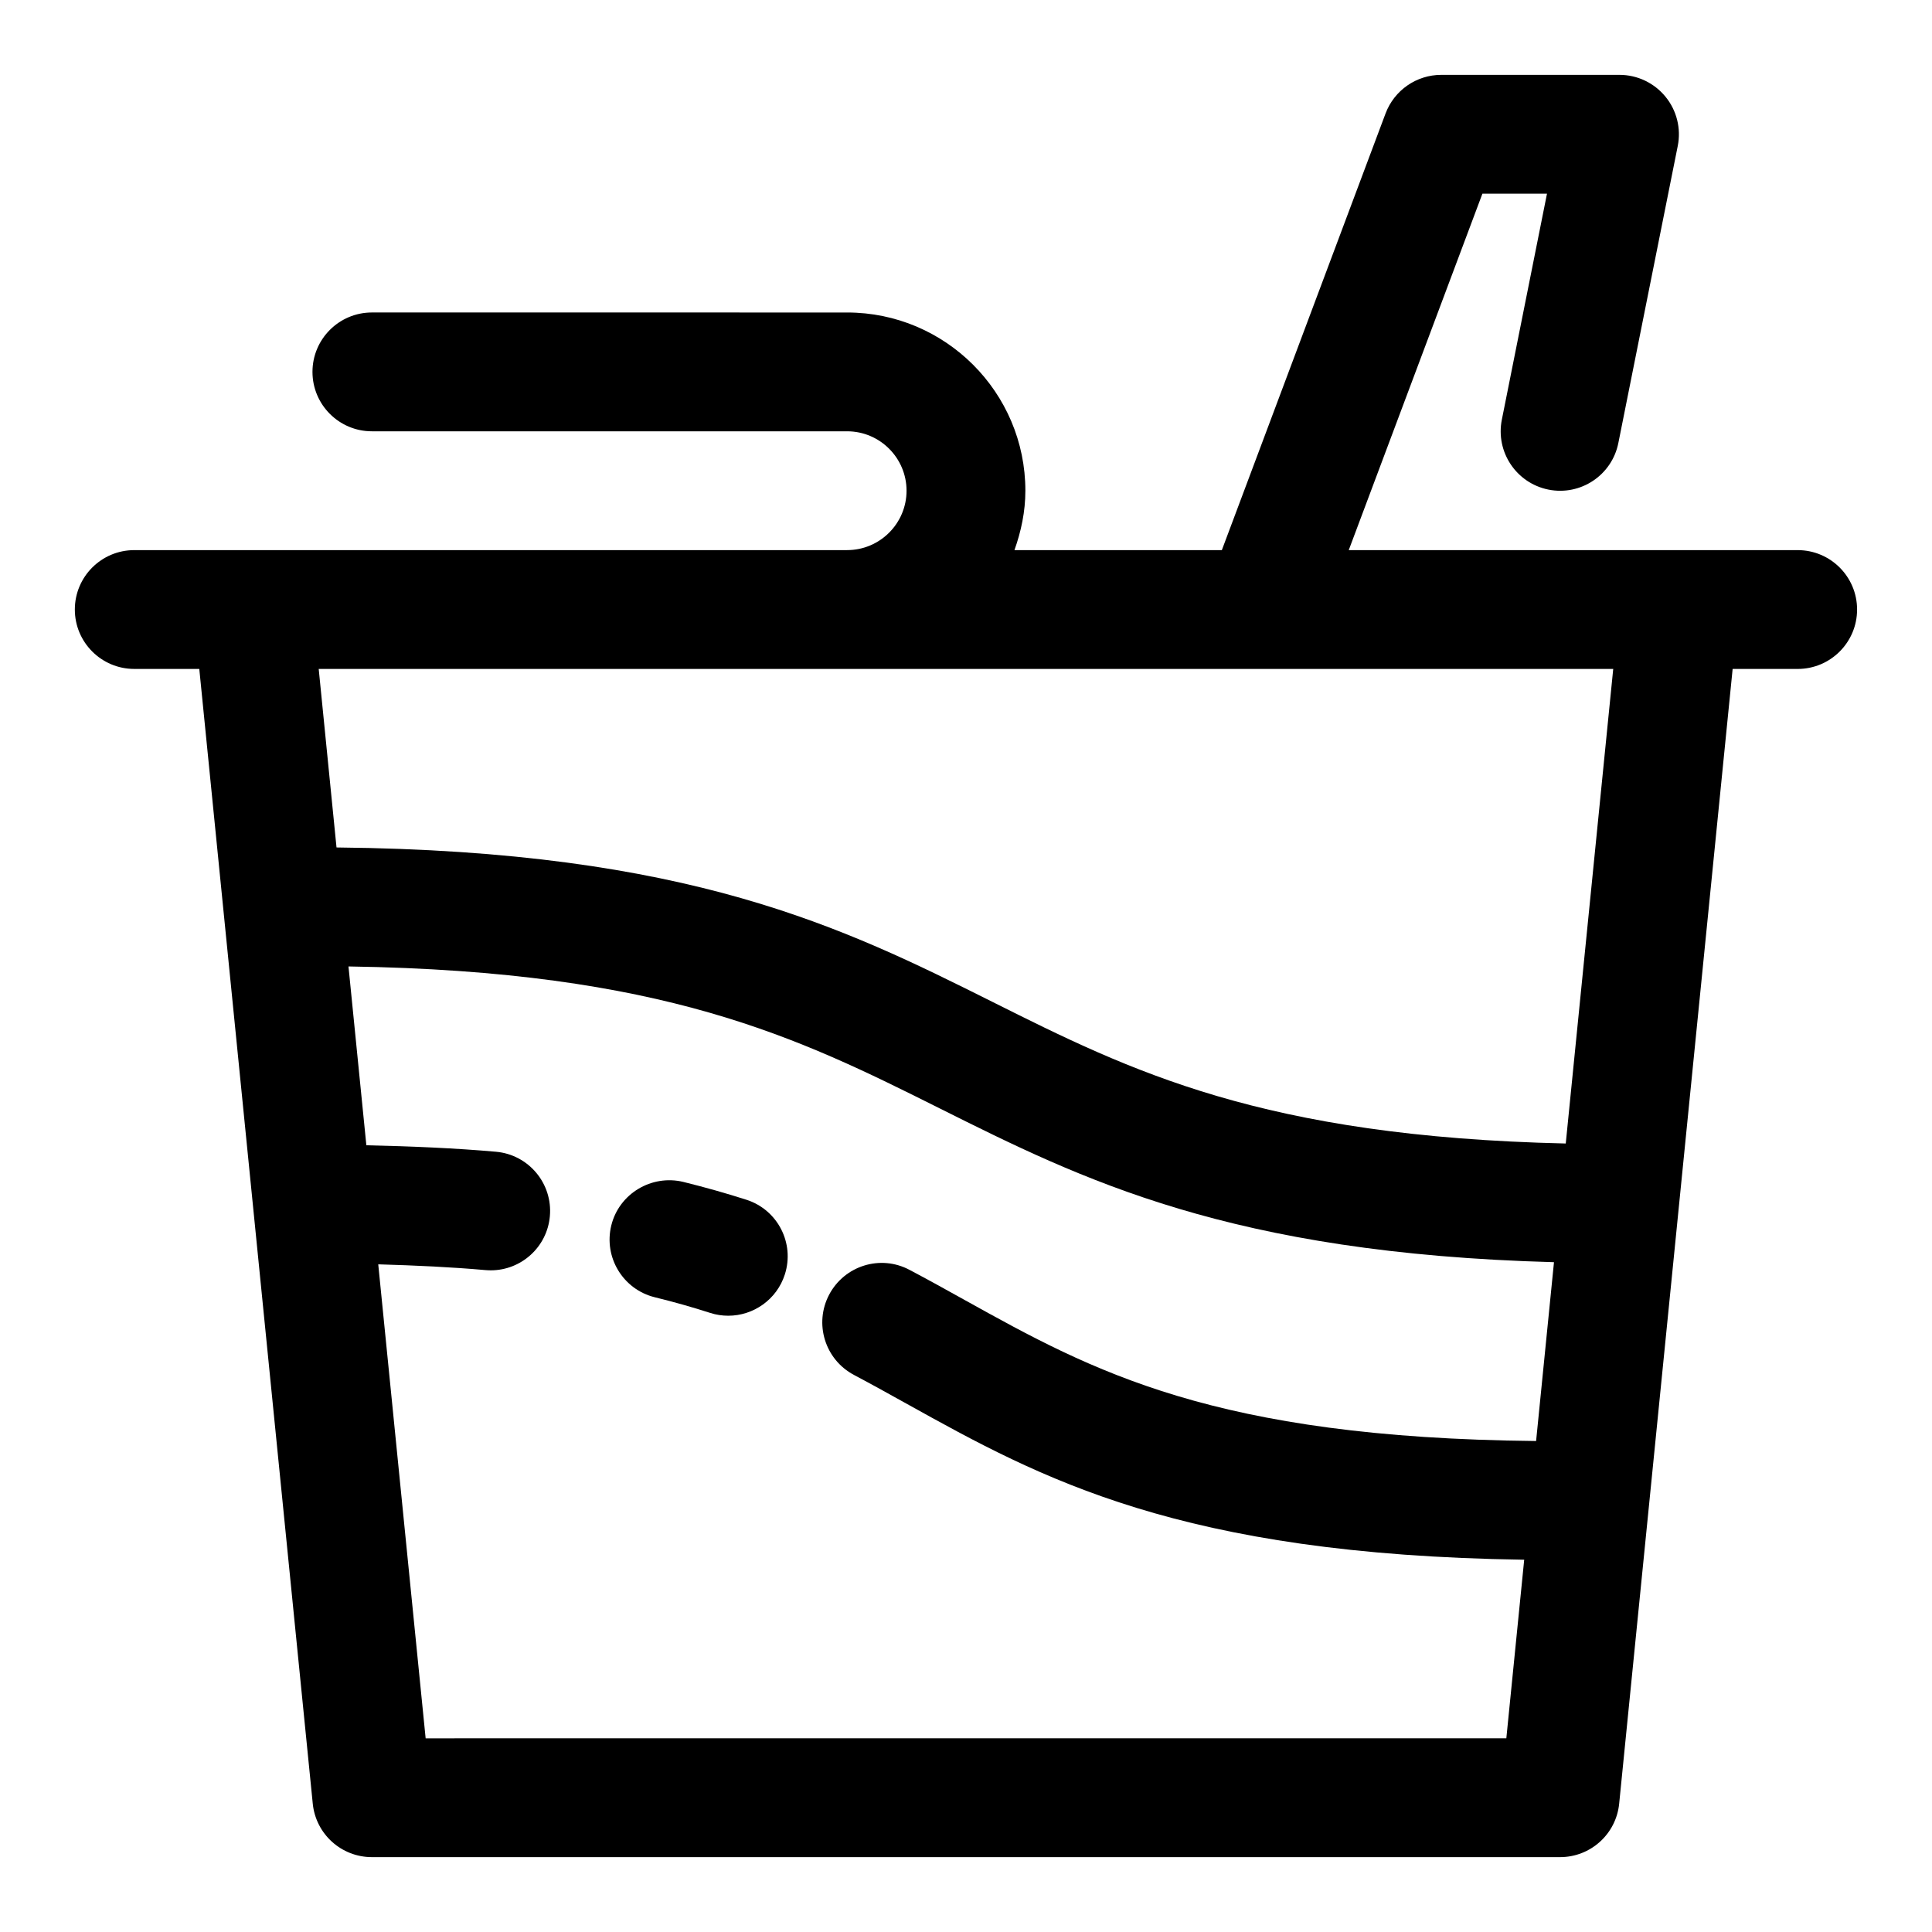 <?xml version="1.0" encoding="UTF-8"?>
<!-- Uploaded to: ICON Repo, www.svgrepo.com, Generator: ICON Repo Mixer Tools -->
<svg fill="#000000" width="800px" height="800px" version="1.1" viewBox="144 144 512 512" xmlns="http://www.w3.org/2000/svg">
 <g>
  <path d="m620.41 289.79h-118.98l35.426-94.465h17.113l-11.965 59.891c-1.699 8.535 3.824 16.816 12.344 18.531 8.535 1.715 16.832-3.824 18.531-12.344l15.742-78.719c0.93-4.629-0.27-9.43-3.258-13.066-3.008-3.668-7.465-5.781-12.188-5.781h-47.23c-6.566 0-12.438 4.078-14.754 10.219l-43.391 115.73h-54.961c1.762-4.941 2.894-10.199 2.894-15.742 0-26.039-21.191-47.23-47.23-47.23l-125.95-0.004c-8.691 0-15.746 7.055-15.746 15.746s7.055 15.742 15.742 15.742h125.95c8.676 0 15.742 7.07 15.742 15.742 0 8.676-7.07 15.742-15.742 15.742h-31.488l-125.95 0.004h-31.488c-8.691 0-15.742 7.055-15.742 15.742 0 8.691 7.055 15.742 15.742 15.742h17.238l30.07 300.71c0.805 8.051 7.574 14.176 15.668 14.176h314.88c8.094 0 14.863-6.125 15.664-14.168l30.07-300.71 17.238-0.004c8.691 0 15.742-7.055 15.742-15.742 0.004-8.691-7.051-15.746-15.742-15.746zm-363.61 314.88-12.562-125.61c9.934 0.285 19.555 0.738 28.402 1.527 0.473 0.031 0.945 0.062 1.418 0.062 8.062 0 14.941-6.156 15.664-14.344 0.77-8.66-5.621-16.312-14.281-17.082-10.66-0.945-22.309-1.449-34.352-1.715l-4.738-47.391c83.727 1.258 119.25 18.895 156.61 37.582 37.863 18.926 76.973 38.461 162.86 40.793l-4.738 47.391c-85.457-0.852-117.55-18.547-151.3-37.297-4.863-2.707-9.73-5.414-14.754-8.062-7.684-4.094-17.207-1.133-21.285 6.551-4.062 7.684-1.133 17.207 6.551 21.285 4.816 2.551 9.508 5.164 14.184 7.762 35.359 19.648 72.059 39.895 163.45 41.219l-4.734 47.324zm302.14-157.63c-80.438-1.828-115.25-19.176-151.91-37.52-39.422-19.711-80.324-40.02-173.85-40.934l-4.719-47.312h250.2 0.047 0.047 92.766z"/>
  <path d="m341.82 461.95c-5.258-1.684-10.832-3.273-16.766-4.738-8.391-2-16.973 3.102-19.051 11.523-2.078 8.438 3.086 16.973 11.523 19.051 5.195 1.273 10.059 2.66 14.656 4.141 1.605 0.52 3.227 0.754 4.816 0.754 6.66 0 12.848-4.266 14.988-10.926 2.664-8.281-1.887-17.145-10.168-19.805z"/>
 </g>
</svg>